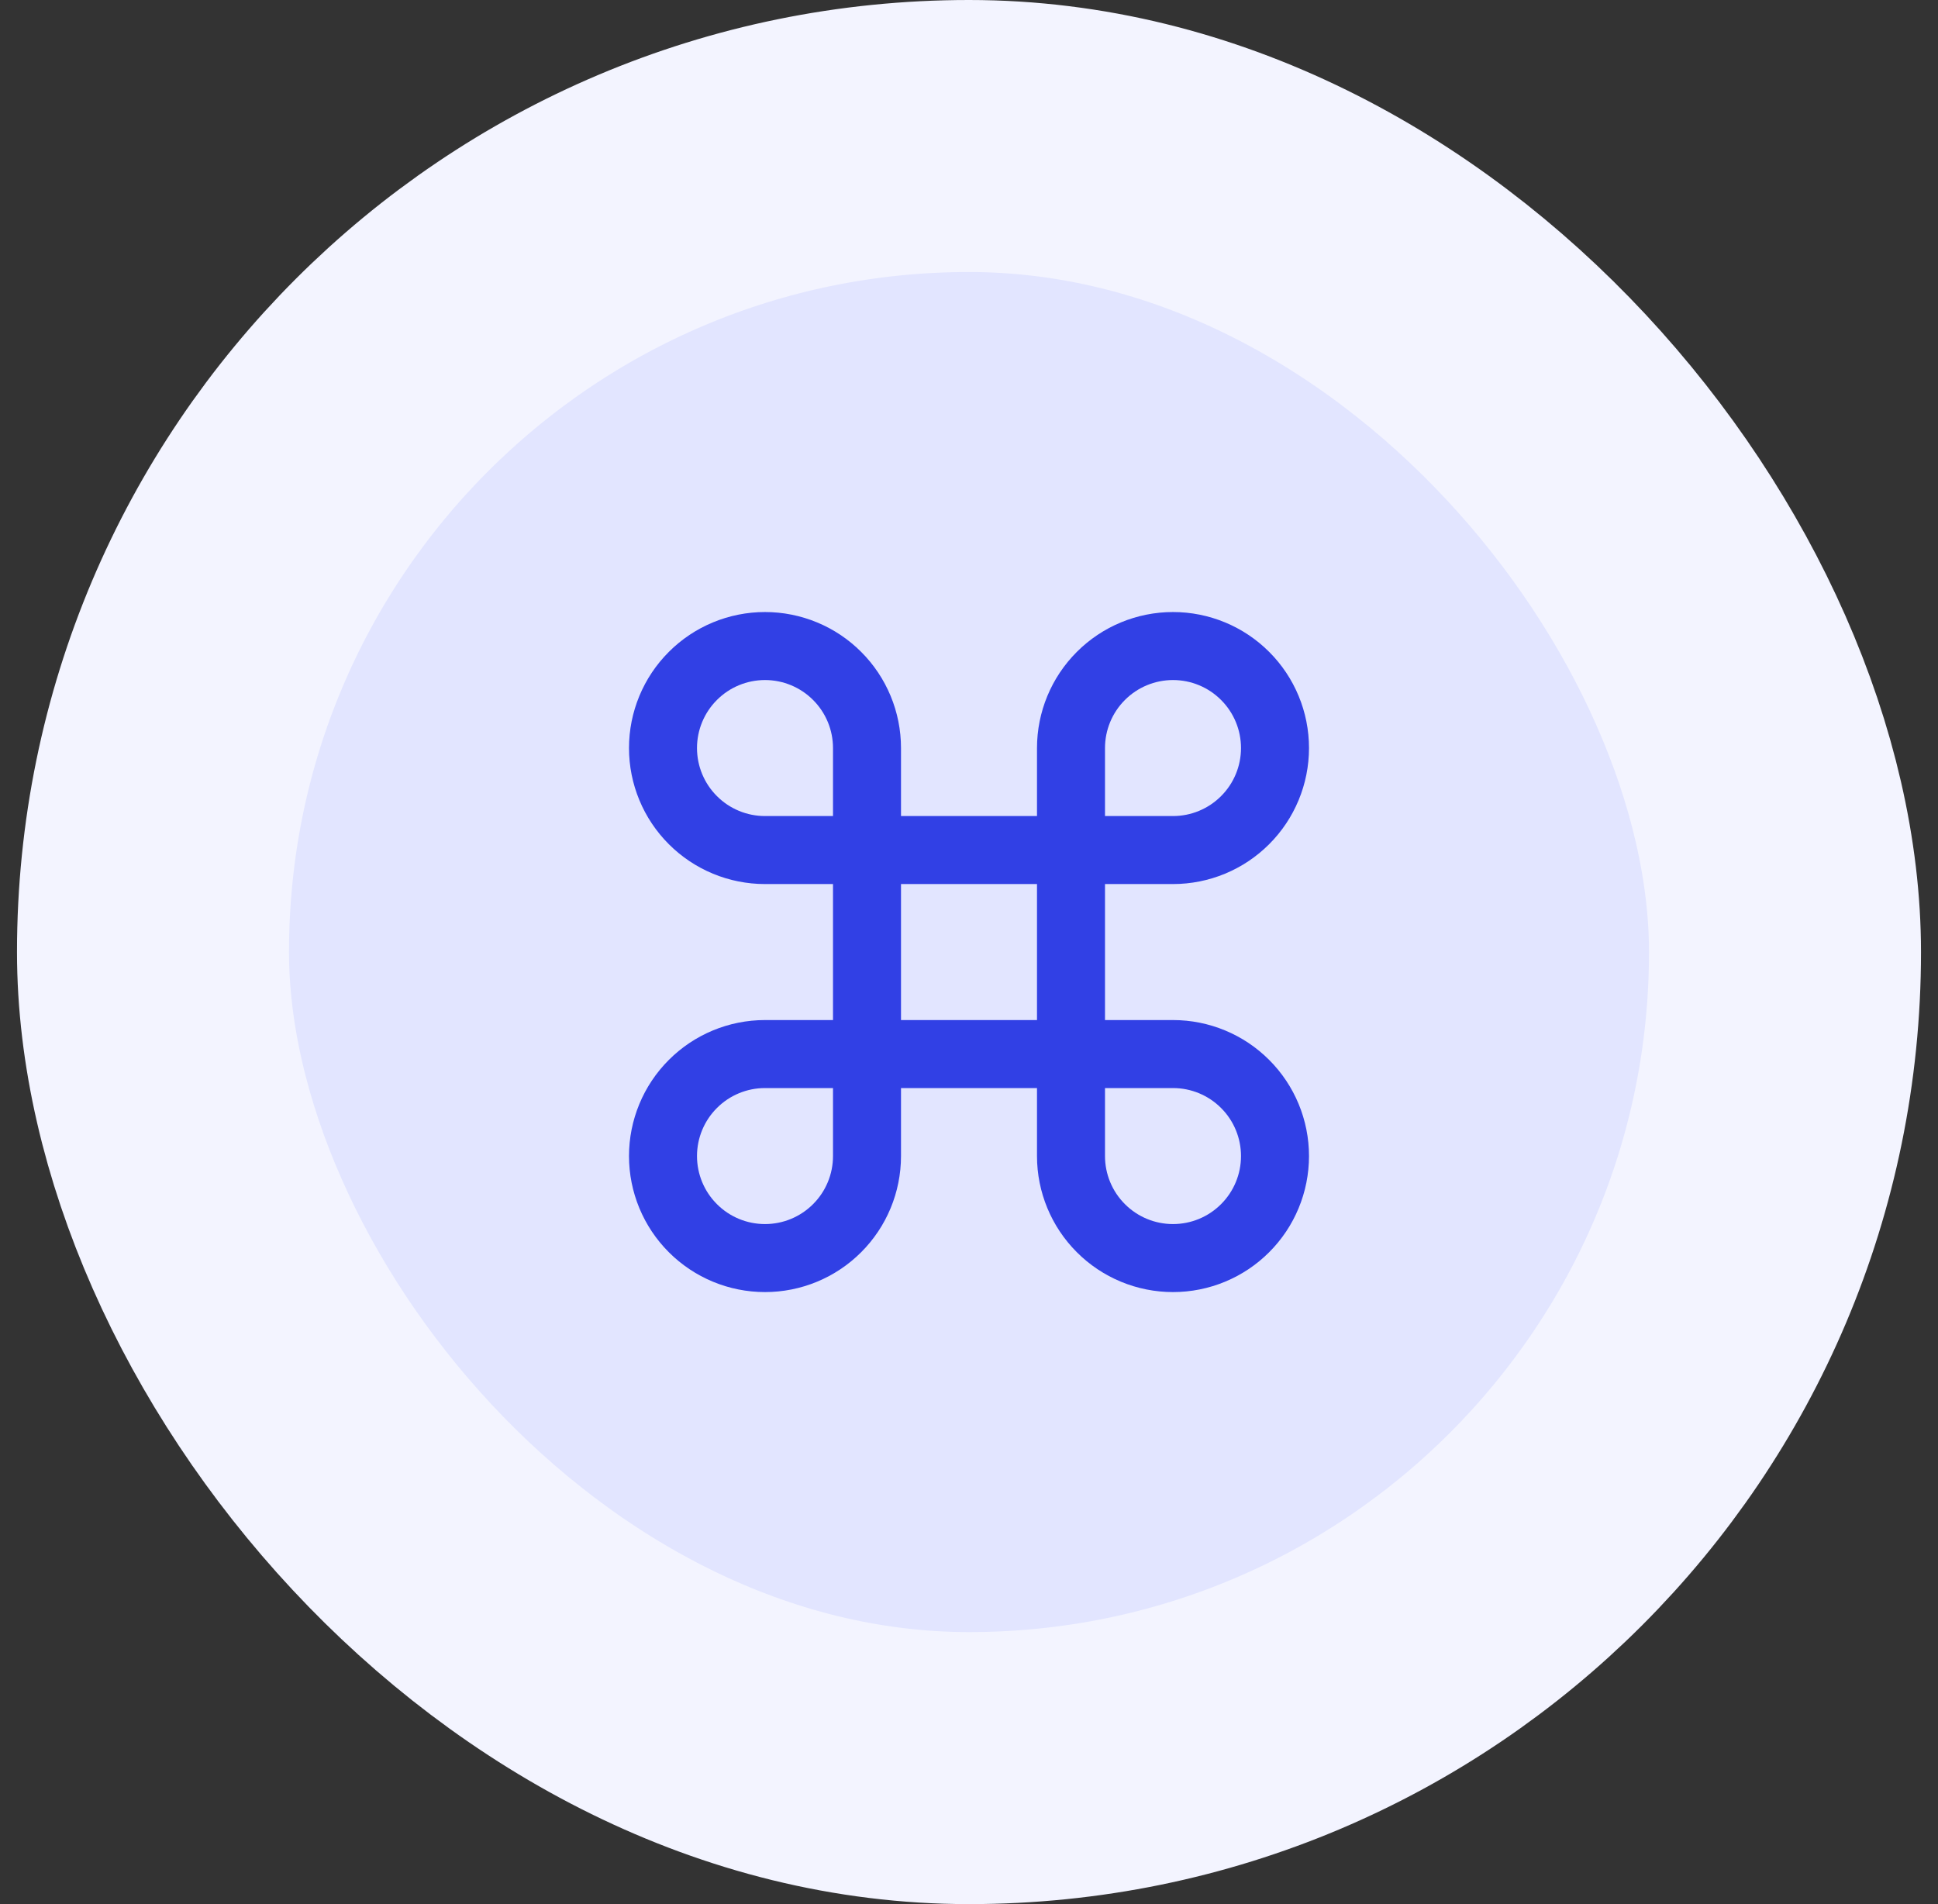 <svg xmlns="http://www.w3.org/2000/svg" width="57" height="56" viewBox="0 0 57 56" fill="none"><rect x="0" y="0" width="57" height="56" fill="#333333" stroke="none"/><rect x="4.5" y="4" width="48" height="48" rx="24" fill="#E2E5FF"></rect><rect x="4.5" y="4" width="48" height="48" rx="24" stroke="#F3F4FF" stroke-width="8"></rect><path d="M34.5 19C33.704 19 32.941 19.316 32.379 19.879C31.816 20.441 31.5 21.204 31.5 22V34C31.5 34.796 31.816 35.559 32.379 36.121C32.941 36.684 33.704 37 34.5 37C35.296 37 36.059 36.684 36.621 36.121C37.184 35.559 37.5 34.796 37.5 34C37.5 33.204 37.184 32.441 36.621 31.879C36.059 31.316 35.296 31 34.5 31H22.5C21.704 31 20.941 31.316 20.379 31.879C19.816 32.441 19.5 33.204 19.5 34C19.5 34.796 19.816 35.559 20.379 36.121C20.941 36.684 21.704 37 22.5 37C23.296 37 24.059 36.684 24.621 36.121C25.184 35.559 25.5 34.796 25.5 34V22C25.5 21.204 25.184 20.441 24.621 19.879C24.059 19.316 23.296 19 22.5 19C21.704 19 20.941 19.316 20.379 19.879C19.816 20.441 19.5 21.204 19.5 22C19.5 22.796 19.816 23.559 20.379 24.121C20.941 24.684 21.704 25 22.5 25H34.5C35.296 25 36.059 24.684 36.621 24.121C37.184 23.559 37.5 22.796 37.5 22C37.5 21.204 37.184 20.441 36.621 19.879C36.059 19.316 35.296 19 34.5 19Z" stroke="#3140E5" stroke-width="2" stroke-linecap="round" stroke-linejoin="round"></path></svg>